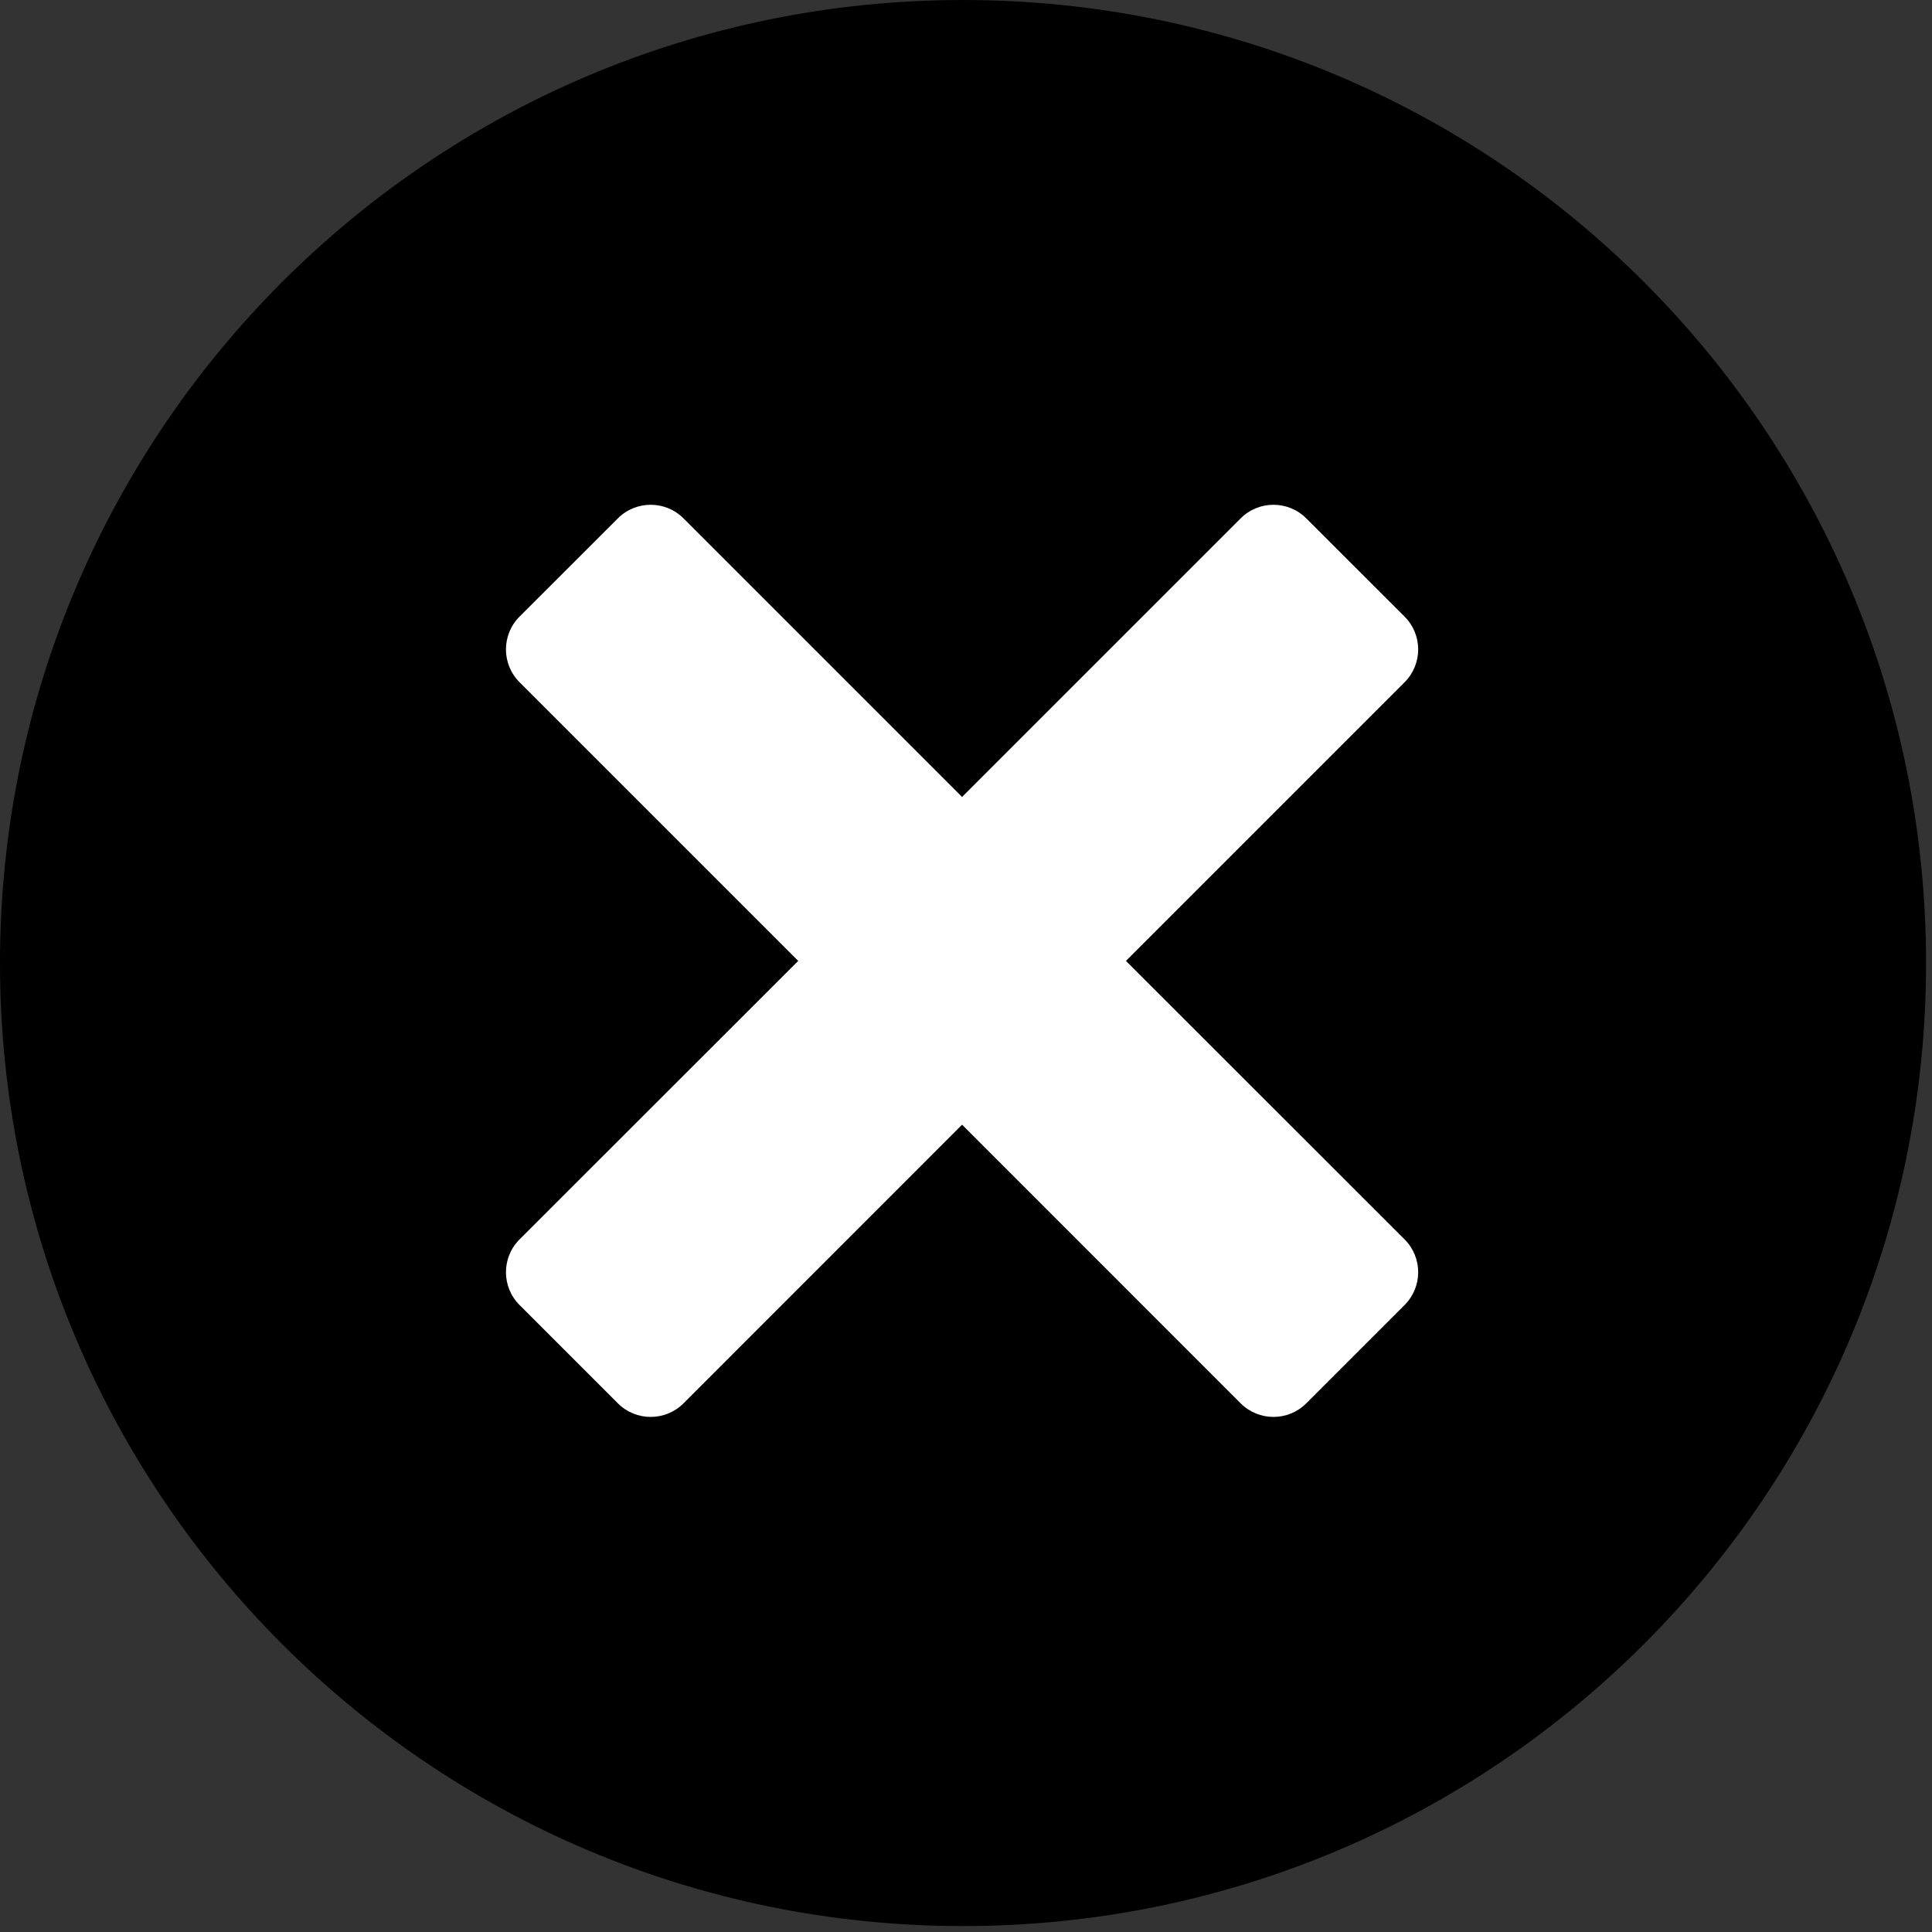 <?xml version="1.0" encoding="UTF-8"?>
<svg width="163px" height="163px" viewBox="0 0 163 163" version="1.1" xmlns="http://www.w3.org/2000/svg" xmlns:xlink="http://www.w3.org/1999/xlink">
    <rect x="0" y="0" width="163" height="163" fill="#333333" stroke="none"/>
    <title>Group</title>
    <g id="Page-1" stroke="none" stroke-width="1" fill="none" fill-rule="evenodd">
        <g id="Group">
            <rect id="Rectangle" stroke="#979797" fill="#FFFFFF" x="32.5" y="29.5" width="100" height="99"></rect>
            <g id="cancel-(1)" fill="#000000" fill-rule="nonzero">
                <path d="M81.25,162.5 C36.375,162.5 0,126.125 0,81.25 C0,36.375 36.375,0 81.25,0 C126.125,0 162.5,36.375 162.5,81.25 C162.5,126.125 126.125,162.5 81.25,162.5 Z M118.506,57.556 C120.031,56.031 120.031,53.55 118.506,52.025 L110.206,43.731 C108.681,42.206 106.2,42.206 104.675,43.731 L81.169,67.237 L57.663,43.731 C56.138,42.206 53.656,42.206 52.131,43.731 L43.831,52.025 C42.306,53.55 42.306,56.031 43.831,57.556 L67.344,81.069 L43.831,104.569 C42.306,106.094 42.306,108.575 43.831,110.1 L52.131,118.4 C53.656,119.925 56.138,119.925 57.663,118.4 L81.169,94.888 L104.675,118.4 C106.2,119.925 108.681,119.925 110.206,118.4 L118.506,110.1 C120.031,108.575 120.031,106.094 118.506,104.569 L94.994,81.069 L118.506,57.556 Z" id="Shape"></path>
            </g>
        </g>
    </g>
</svg>